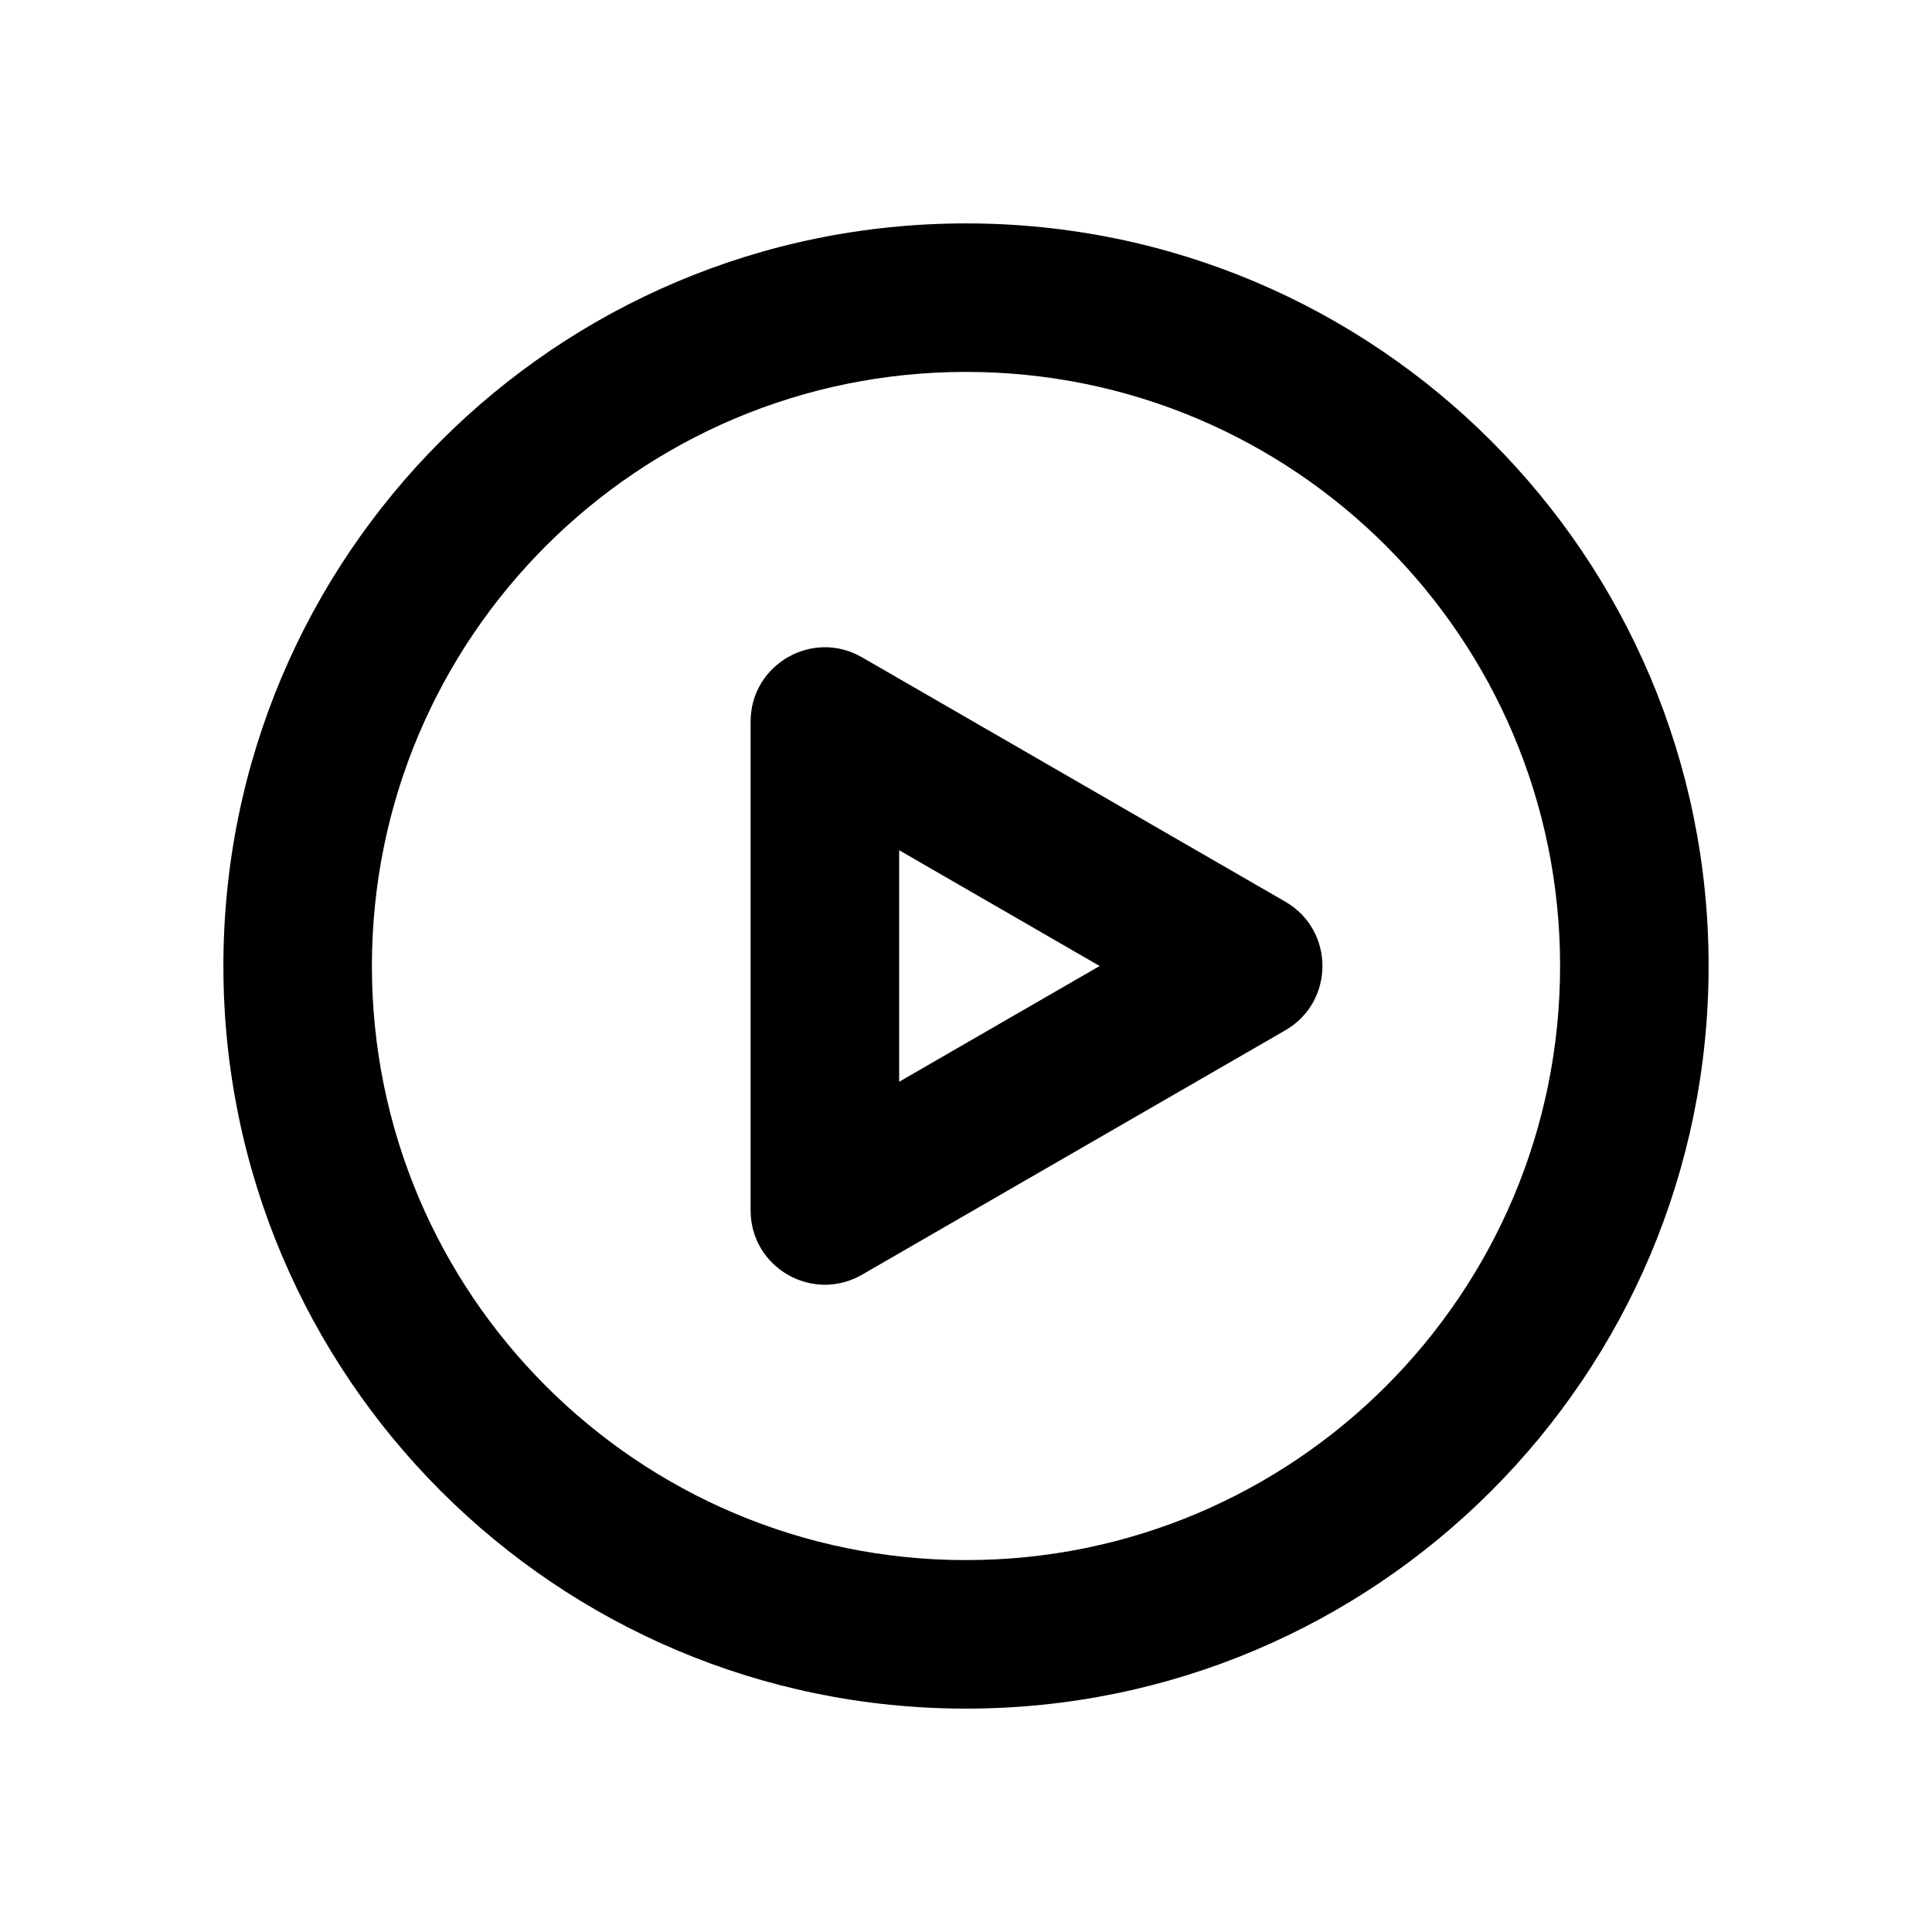 <?xml version="1.0" encoding="UTF-8"?>
<!-- The Best Svg Icon site in the world: iconSvg.co, Visit us! https://iconsvg.co -->
<svg fill="#000000" width="800px" height="800px" version="1.1" viewBox="144 144 512 512" xmlns="http://www.w3.org/2000/svg">
 <g fill-rule="evenodd">
  <path d="m400 557.44c86.949 0 157.44-70.488 157.44-157.44 0-86.953-70.488-157.44-157.44-157.44-86.953 0-157.44 70.488-157.44 157.44 0 86.949 70.488 157.44 157.44 157.44zm0 39.363c108.69 0 196.8-88.113 196.8-196.8 0-108.69-88.113-196.8-196.8-196.8-108.69 0-196.8 88.109-196.8 196.8 0 108.69 88.109 196.8 196.8 196.8z"/>
  <path d="m435.42 400-53.137-30.68v61.355zm49.199 17.043c13.121-7.574 13.121-26.512 0-34.086l-112.18-64.766c-13.117-7.578-29.52 1.891-29.52 17.043v129.53c0 15.152 16.402 24.621 29.52 17.047z"/>
 </g>
</svg>